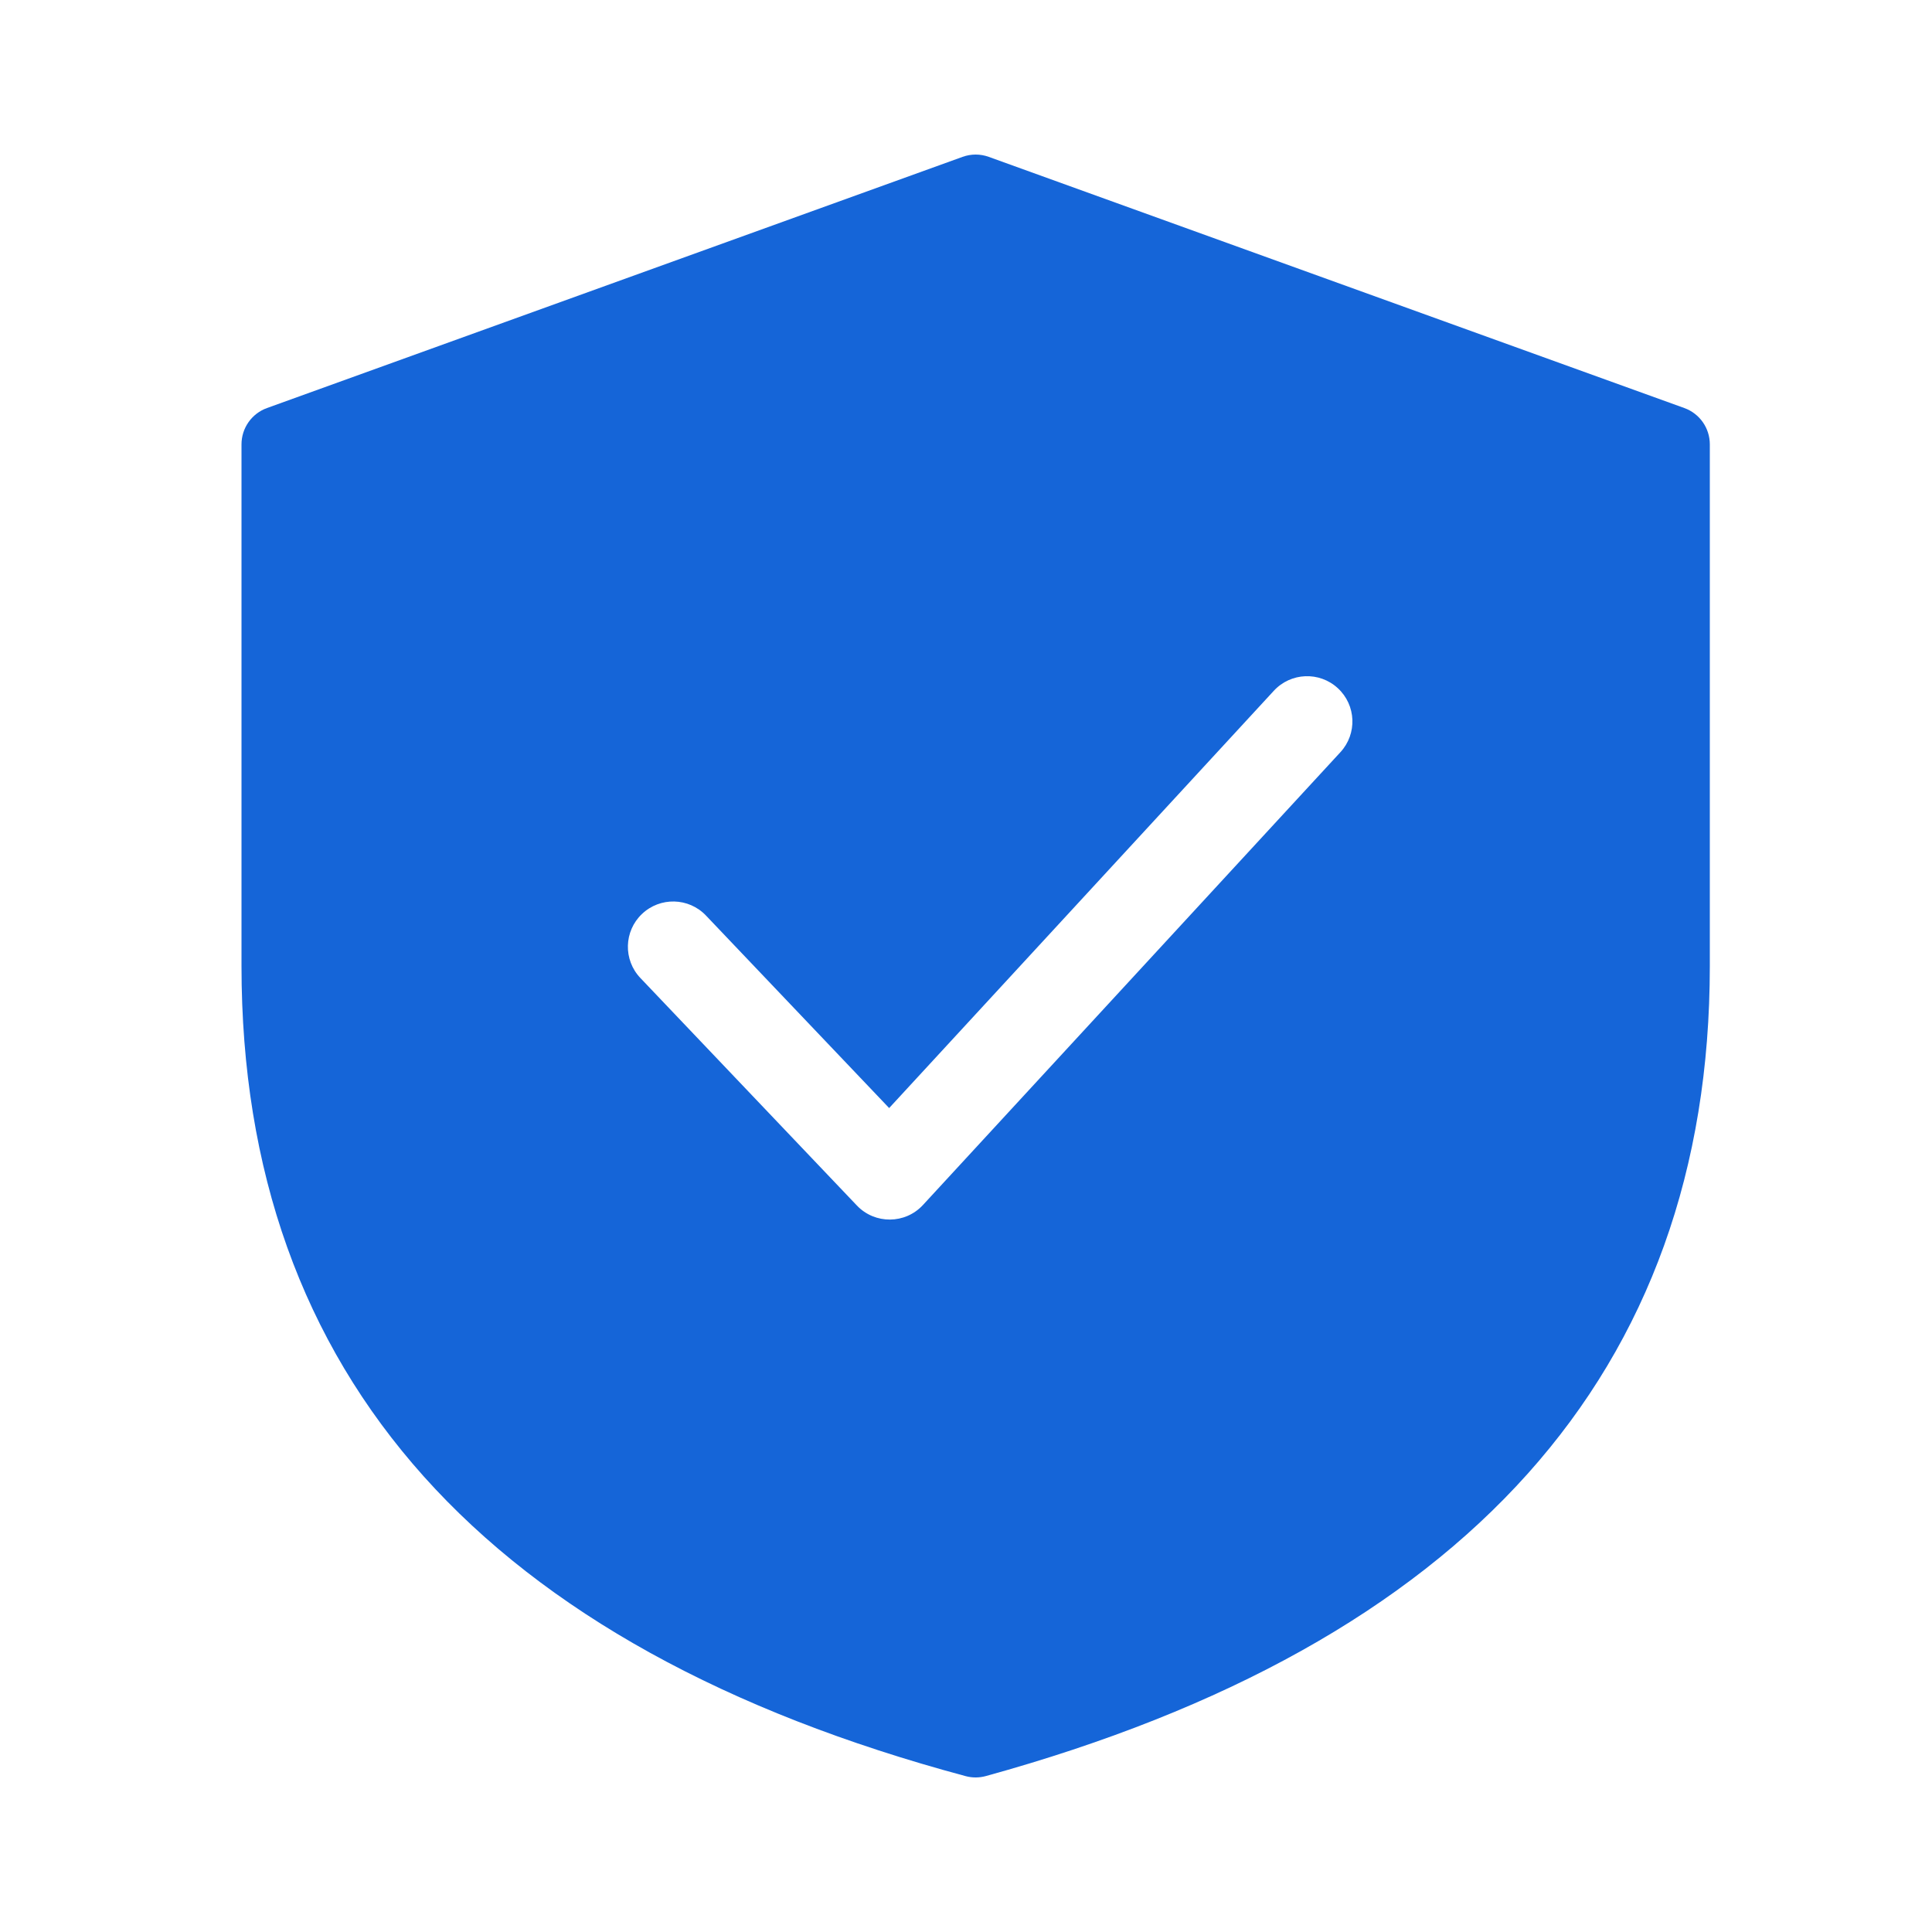 <svg width="40" height="40" viewBox="0 0 40 40" fill="none" xmlns="http://www.w3.org/2000/svg">
<path fill-rule="evenodd" clip-rule="evenodd" d="M34.872 8.448L20.472 3.248C20.296 3.184 20.104 3.184 19.928 3.248L5.528 8.448C5.211 8.562 5 8.863 5 9.2V20C5 28.481 10.065 34.109 19.993 36.773C20.13 36.81 20.275 36.809 20.413 36.771C30.337 34.035 35.4 28.41 35.4 20V9.2C35.4 8.863 35.189 8.562 34.872 8.448ZM13.291 18.923C13.666 18.566 14.26 18.58 14.617 18.956L18.409 22.941L26.373 14.302C26.724 13.921 27.317 13.897 27.698 14.248C28.079 14.599 28.103 15.192 27.752 15.573L19.109 24.948C18.742 25.346 18.114 25.351 17.741 24.959L13.258 20.248C12.901 19.873 12.916 19.279 13.291 18.923Z" fill="#1565D8"/>
</svg>
